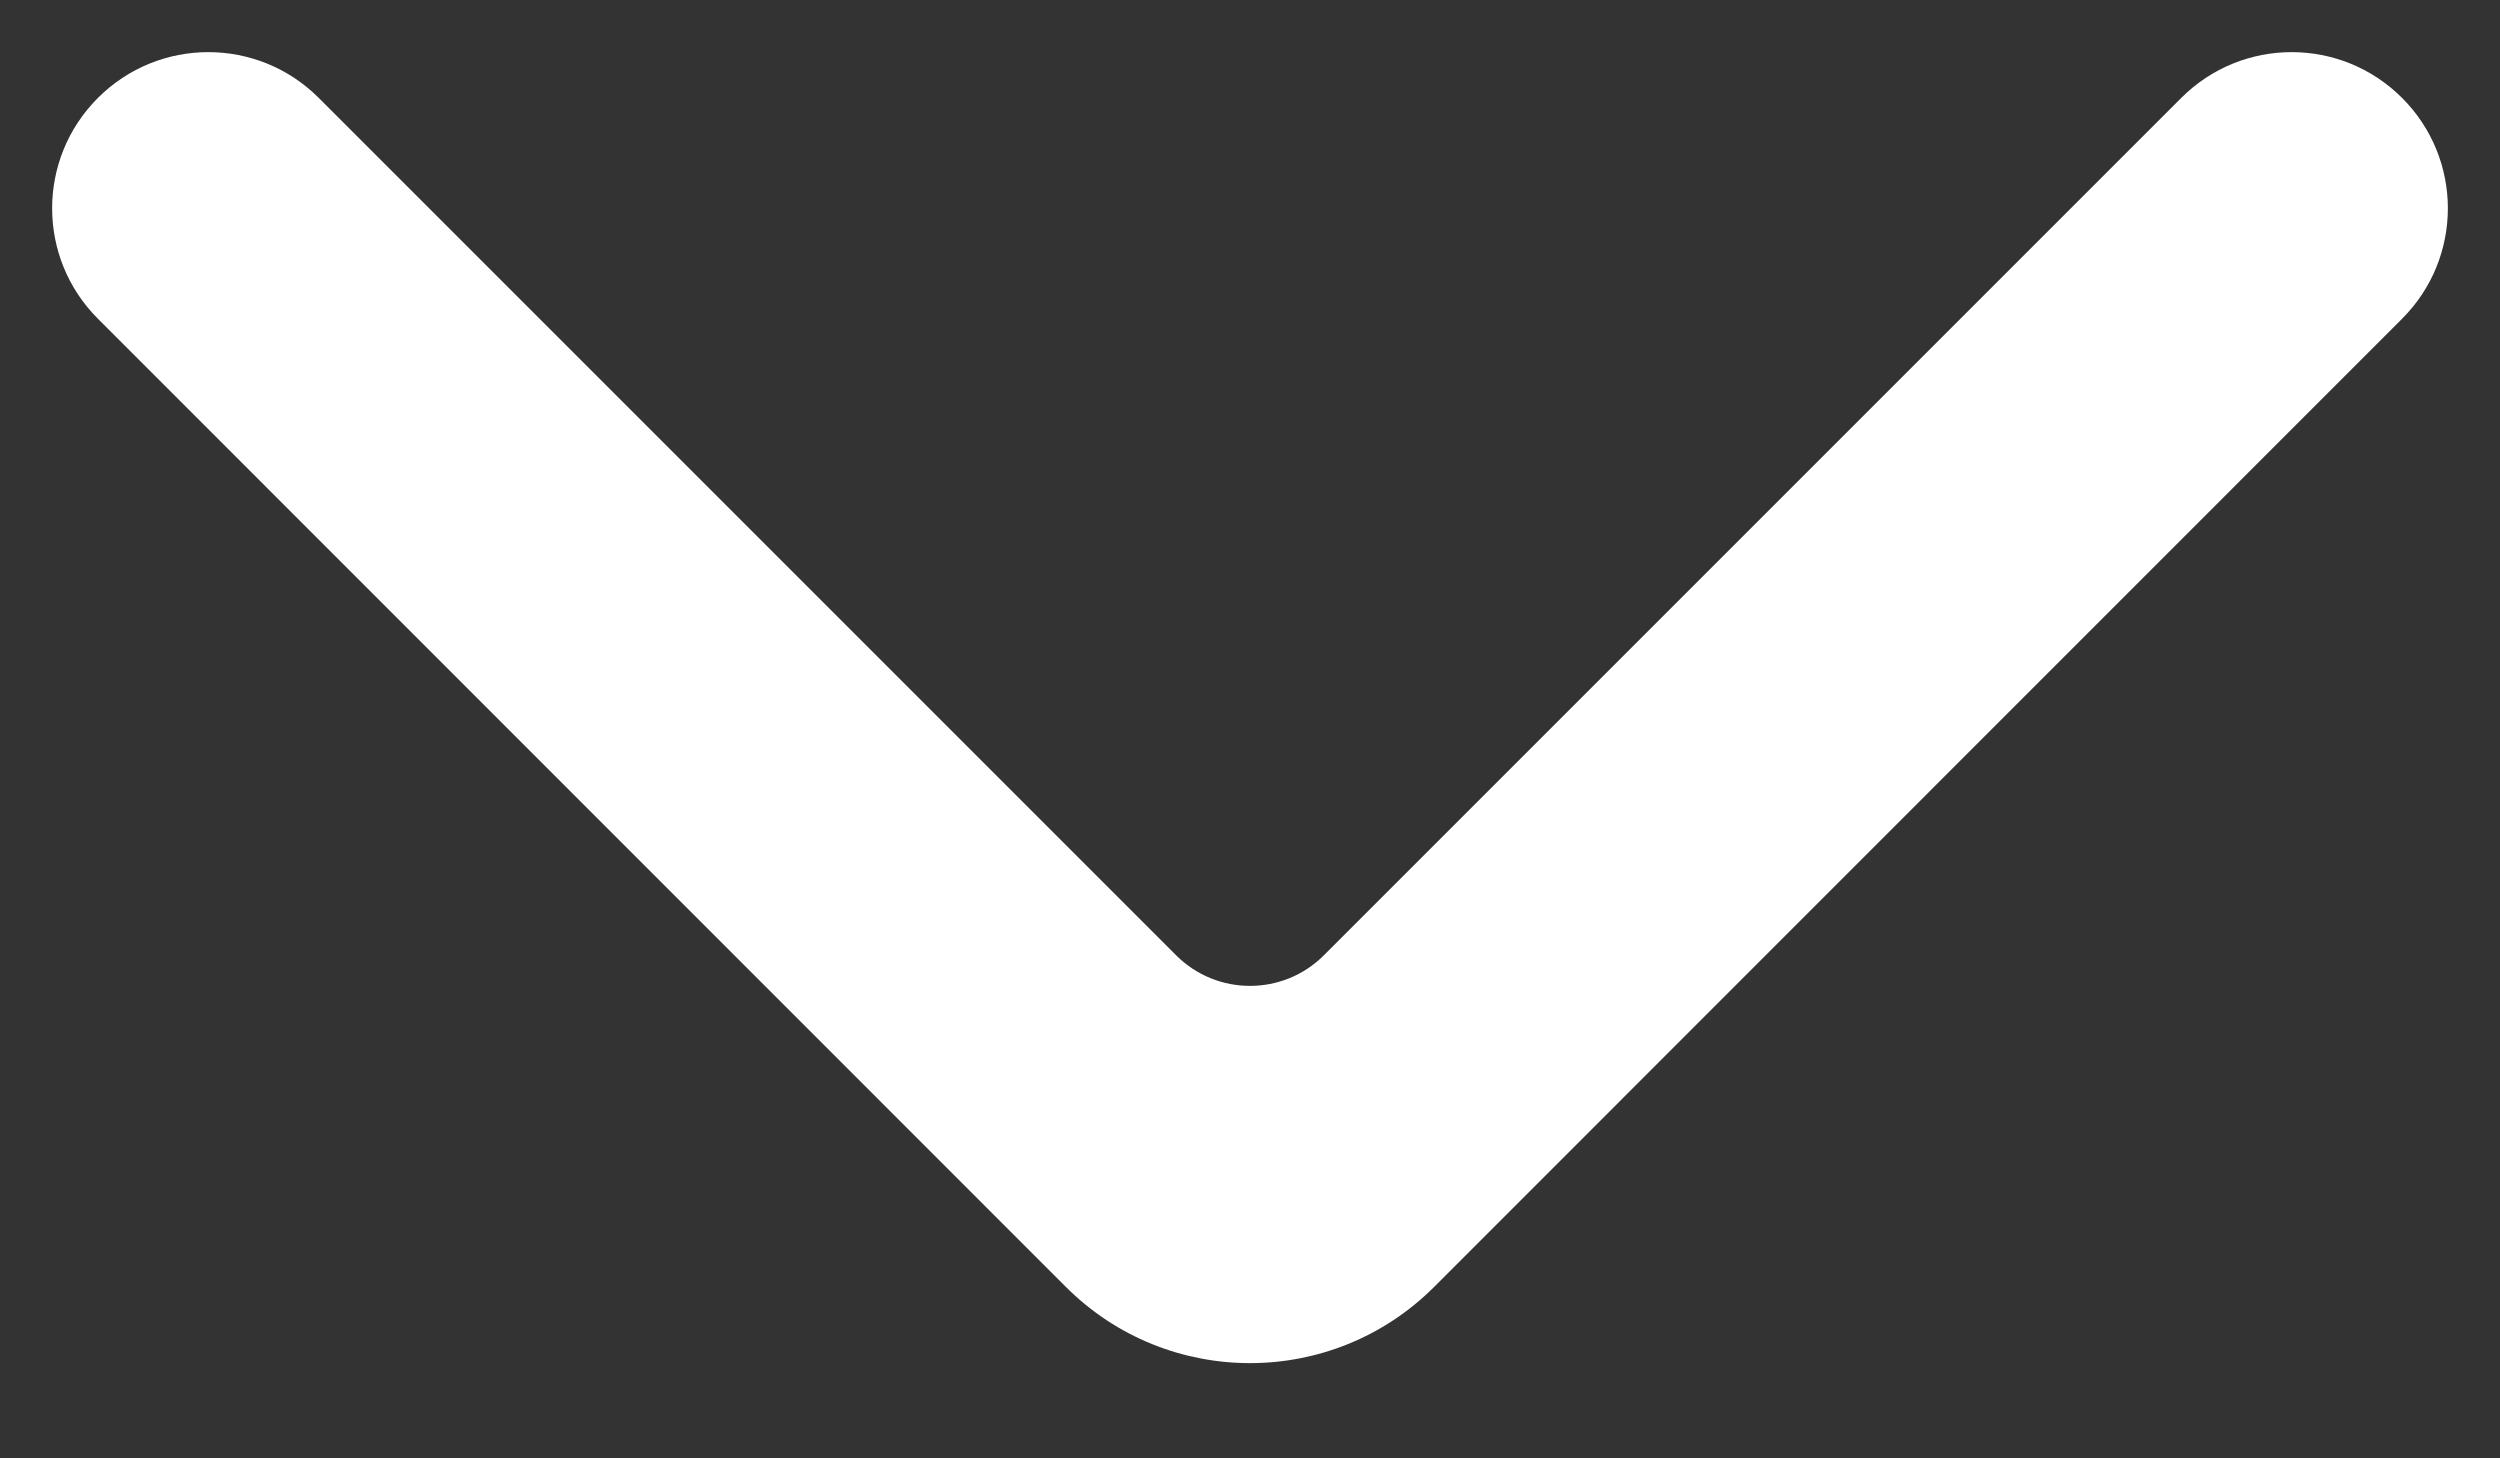 <svg width="12" height="7" viewBox="0 0 12 7" fill="none" xmlns="http://www.w3.org/2000/svg">
<rect x="0" y="0" width="12" height="7" fill="#333333" stroke="none"/>
<path fill-rule="evenodd" clip-rule="evenodd" d="M0.47 0.47C0.763 0.177 1.237 0.177 1.53 0.47L5.646 4.586C5.842 4.781 6.158 4.781 6.354 4.586L10.47 0.47C10.763 0.177 11.237 0.177 11.53 0.47C11.823 0.763 11.823 1.237 11.53 1.53L6.884 6.177C6.396 6.665 5.604 6.665 5.116 6.177L0.47 1.53C0.177 1.237 0.177 0.763 0.47 0.47Z" fill="white"/>
</svg>
